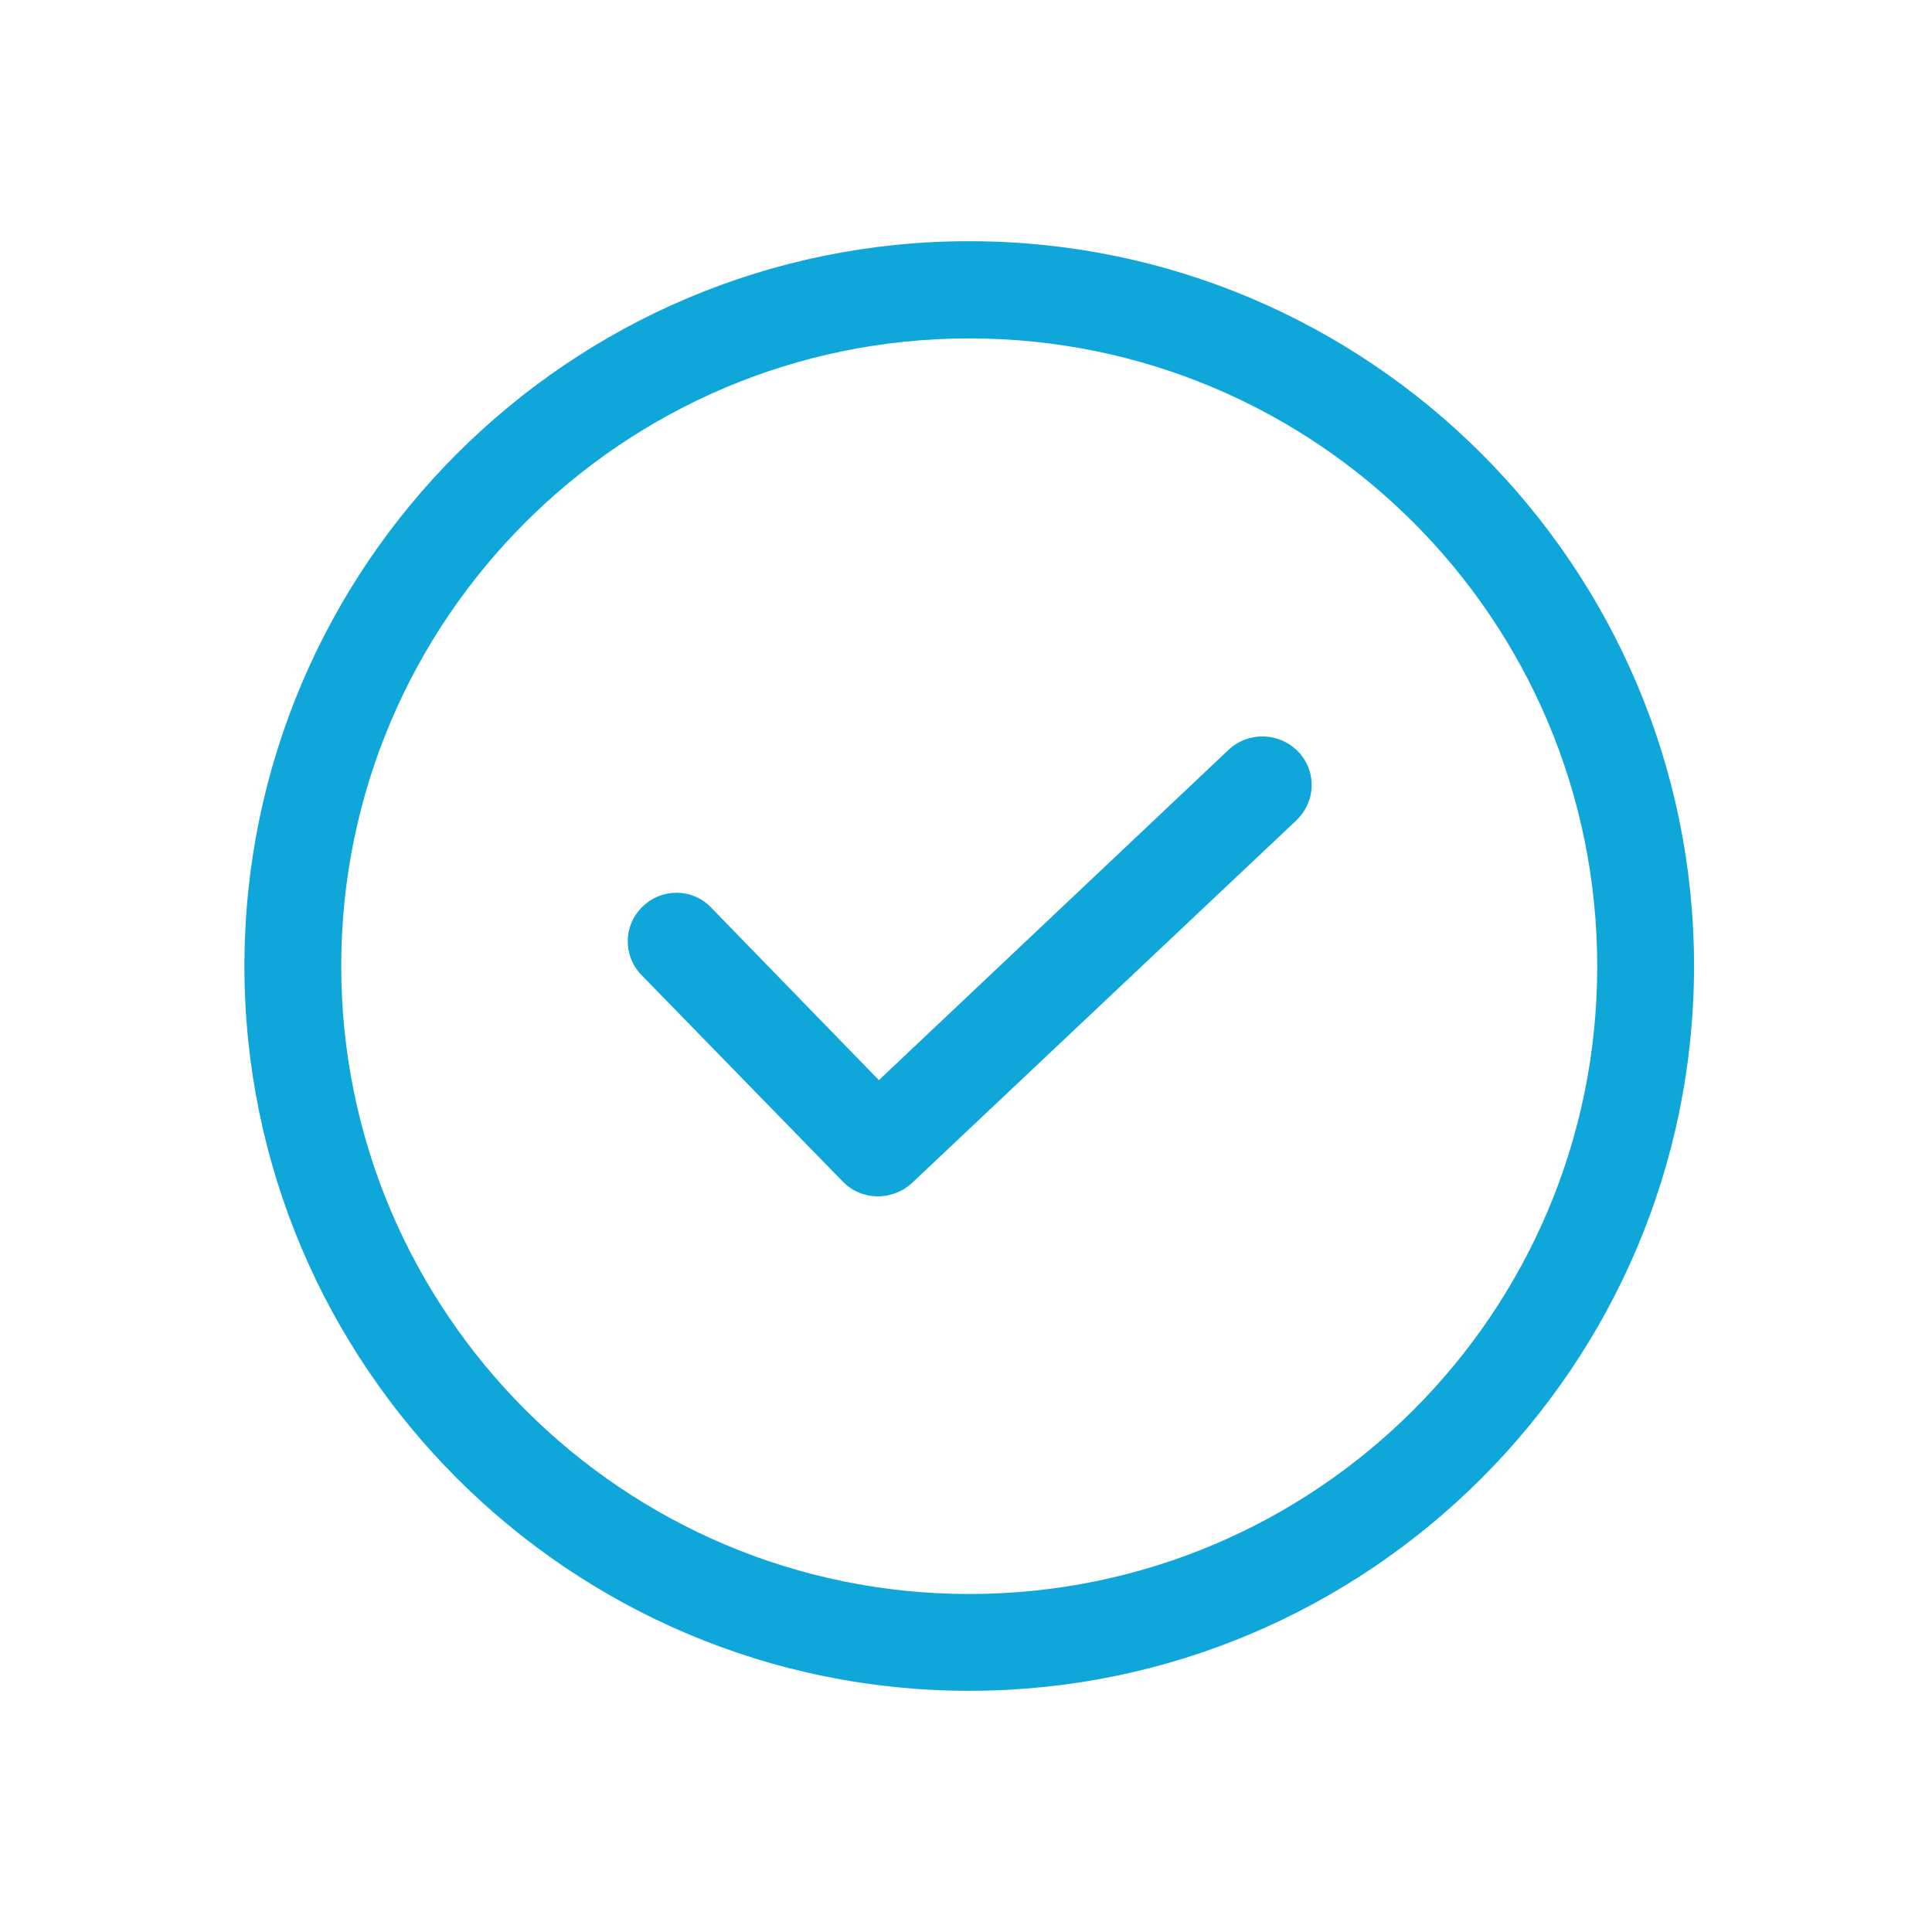 <?xml version="1.0" encoding="UTF-8"?> <!-- Generator: Adobe Illustrator 24.1.2, SVG Export Plug-In . SVG Version: 6.00 Build 0) --> <svg xmlns="http://www.w3.org/2000/svg" xmlns:xlink="http://www.w3.org/1999/xlink" id="Layer_1" x="0px" y="0px" viewBox="0 0 479 479" style="enable-background:new 0 0 479 479;" xml:space="preserve"> <style type="text/css"> .st0{fill:#0FA6DA;} </style> <path class="st0" d="M304.6,185.9l-86.7,81.9L176.3,225c-4.6-4.8-12.2-4.9-17-0.2c-4.8,4.6-4.9,12.2-0.2,17l49.9,51.2 c4.6,4.7,12.1,4.8,17,0.4l95.4-90c2.3-2.2,3.7-5.2,3.8-8.4c0.1-3.2-1.1-6.3-3.3-8.6C317.2,181.5,309.5,181.3,304.6,185.9z"></path> <path class="st0" d="M240.3,59.8c-99.1,0-179.7,80.6-179.7,179.7c0,99.1,80.6,179.7,179.7,179.7c99.1,0,179.7-80.6,179.7-179.7 C420,140.4,339.4,59.8,240.3,59.8z M240.3,395.2c-85.9,0-155.7-69.9-155.7-155.7S154.4,83.9,240.3,83.9c86,0,155.7,69.7,155.7,155.7 S326.2,395.2,240.3,395.2z"></path> </svg> 